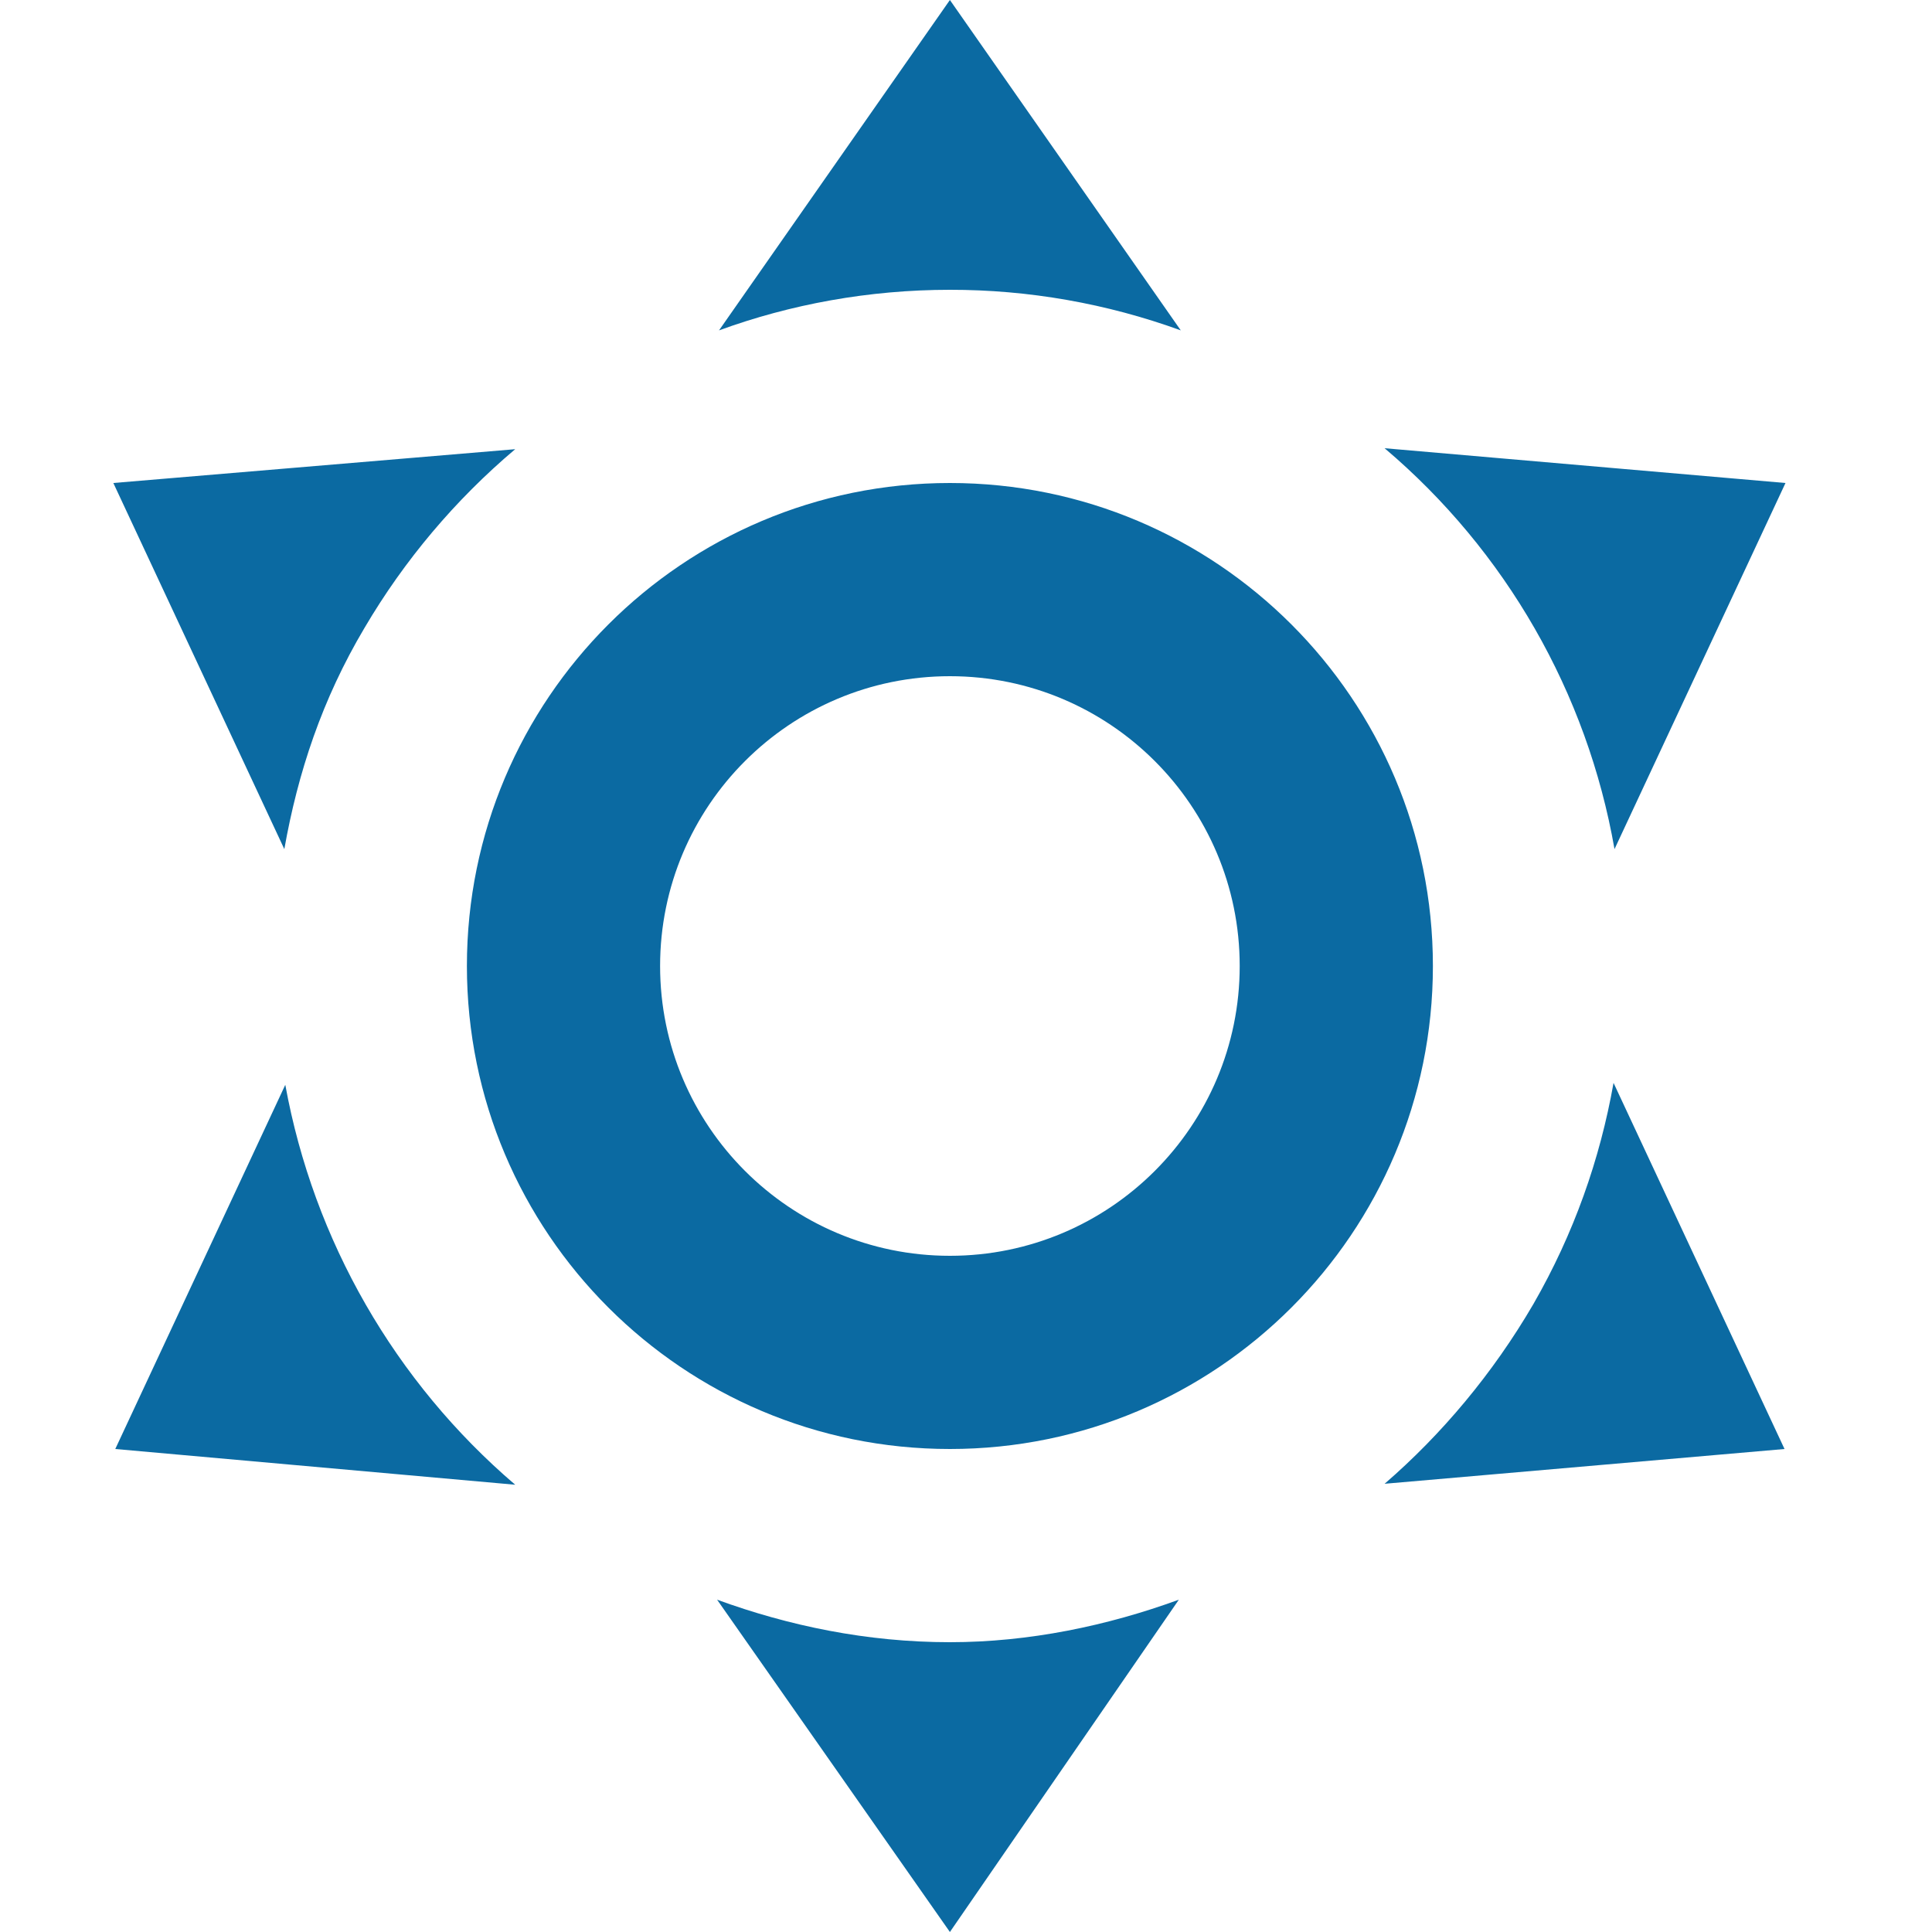 <svg xmlns="http://www.w3.org/2000/svg" viewBox="0 0 24 24" height="24" width="24">
    <g stroke="none" stroke-width="1" fill="none" fill-rule="evenodd">
        <g transform="translate(1, 0)" fill="#0b6aa2" fill-rule="nonzero">
            <path d="M10.8,6 C14.114,6 16.8,8.686 16.8,12 C16.8,15.314 14.114,18 10.8,18 C7.486,18 4.8,15.314 4.8,12 C4.8,8.686 7.486,6 10.8,6 M10.8,8.4 C8.812,8.4 7.2,10.012 7.2,12 C7.2,13.988 8.812,15.6 10.8,15.6 C12.788,15.6 14.4,13.988 14.4,12 C14.4,10.012 12.788,8.4 10.8,8.4 M10.8,0 L13.668,4.104 C12.749,3.77 11.778,3.599 10.8,3.6 C9.792,3.6 8.82,3.78 7.932,4.104 L10.8,0 M0.408,6 L5.4,5.58 C4.655,6.209 4.022,6.96 3.528,7.8 C3,8.688 2.7,9.6 2.532,10.548 L0.408,6 M0.432,18 L2.544,13.476 C2.897,15.411 3.905,17.166 5.4,18.444 L0.432,18 M21.18,6 L19.056,10.548 C18.716,8.605 17.705,6.843 16.2,5.568 L21.18,6 M21.168,18 L16.2,18.432 C16.908,17.82 17.544,17.064 18.048,16.2 C18.552,15.324 18.876,14.4 19.044,13.452 L21.168,18 M10.8,24 L7.908,19.872 C8.796,20.196 9.768,20.4 10.8,20.4 C11.784,20.4 12.756,20.196 13.644,19.872 L10.8,24 Z" id="Shape"></path>
        </g>
    </g>
</svg>
